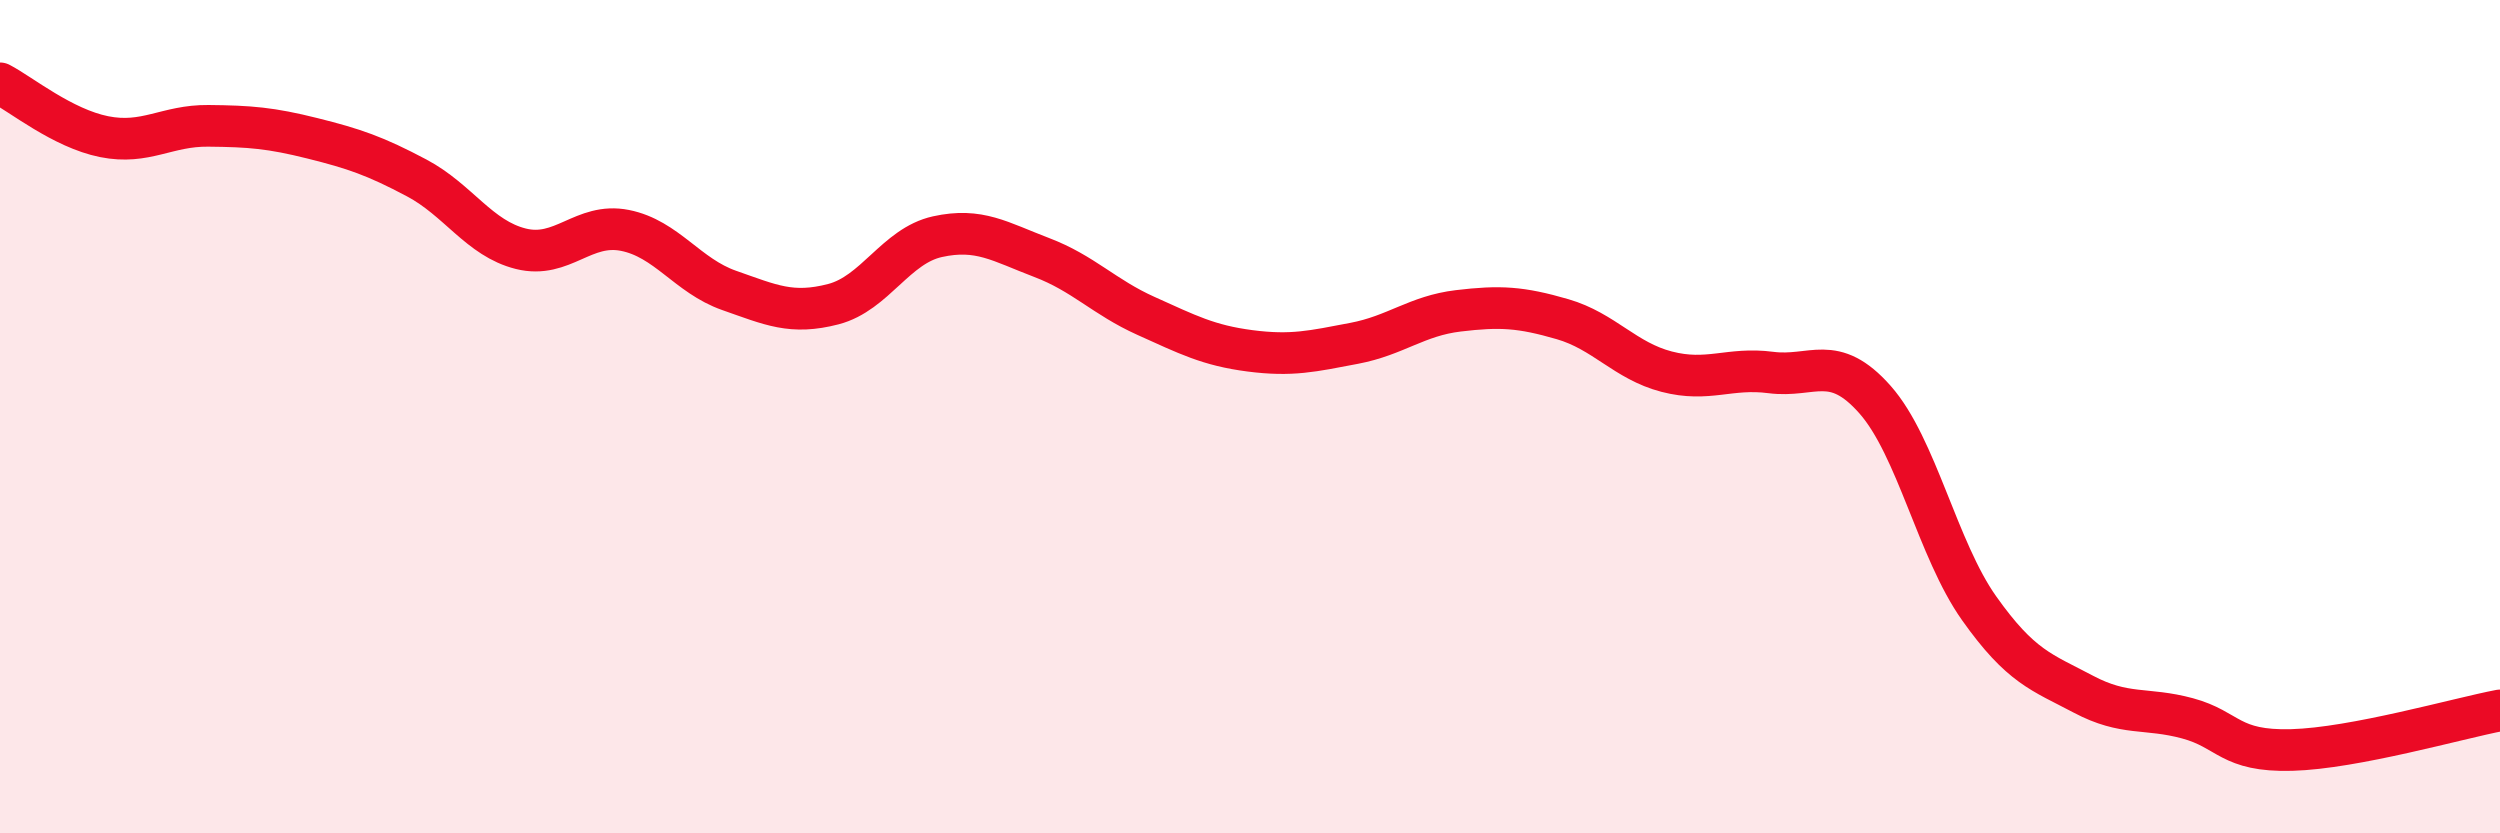 
    <svg width="60" height="20" viewBox="0 0 60 20" xmlns="http://www.w3.org/2000/svg">
      <path
        d="M 0,2 C 0.5,2.26 1.5,3.08 2.5,3.28 C 3.5,3.48 4,3.01 5,3.02 C 6,3.03 6.5,3.07 7.5,3.32 C 8.5,3.57 9,3.74 10,4.27 C 11,4.8 11.5,5.72 12.5,5.97 C 13.5,6.22 14,5.33 15,5.53 C 16,5.73 16.5,6.62 17.5,6.97 C 18.5,7.32 19,7.56 20,7.3 C 21,7.04 21.5,5.9 22.5,5.68 C 23.5,5.46 24,5.8 25,6.18 C 26,6.56 26.5,7.13 27.5,7.58 C 28.5,8.03 29,8.29 30,8.42 C 31,8.55 31.5,8.43 32.5,8.24 C 33.5,8.05 34,7.58 35,7.46 C 36,7.34 36.5,7.37 37.5,7.66 C 38.5,7.95 39,8.66 40,8.92 C 41,9.18 41.5,8.81 42.5,8.94 C 43.5,9.07 44,8.46 45,9.59 C 46,10.72 46.5,13.19 47.5,14.6 C 48.5,16.01 49,16.13 50,16.66 C 51,17.19 51.5,16.97 52.5,17.24 C 53.5,17.51 53.5,18.04 55,18 C 56.5,17.96 59,17.24 60,17.05L60 20L0 20Z"
        fill="#EB0A25"
        opacity="0.1"
        stroke-linecap="round"
        stroke-linejoin="round"
      />
      <path
        d="M 0,2 C 0.5,2.26 1.5,3.08 2.5,3.28 C 3.5,3.48 4,3.01 5,3.02 C 6,3.03 6.5,3.07 7.5,3.32 C 8.5,3.57 9,3.74 10,4.27 C 11,4.8 11.5,5.72 12.5,5.97 C 13.5,6.22 14,5.33 15,5.53 C 16,5.73 16.5,6.62 17.5,6.97 C 18.5,7.32 19,7.56 20,7.3 C 21,7.04 21.5,5.9 22.5,5.68 C 23.5,5.46 24,5.8 25,6.18 C 26,6.56 26.5,7.13 27.5,7.58 C 28.5,8.03 29,8.29 30,8.42 C 31,8.55 31.5,8.43 32.5,8.24 C 33.5,8.05 34,7.58 35,7.46 C 36,7.34 36.5,7.37 37.5,7.66 C 38.5,7.95 39,8.66 40,8.92 C 41,9.18 41.5,8.81 42.5,8.94 C 43.5,9.07 44,8.46 45,9.59 C 46,10.72 46.5,13.19 47.5,14.6 C 48.5,16.01 49,16.13 50,16.66 C 51,17.19 51.5,16.97 52.5,17.24 C 53.5,17.51 53.5,18.04 55,18 C 56.5,17.96 59,17.24 60,17.05"
        stroke="#EB0A25"
        stroke-width="1"
        fill="none"
        stroke-linecap="round"
        stroke-linejoin="round"
      />
    </svg>
  